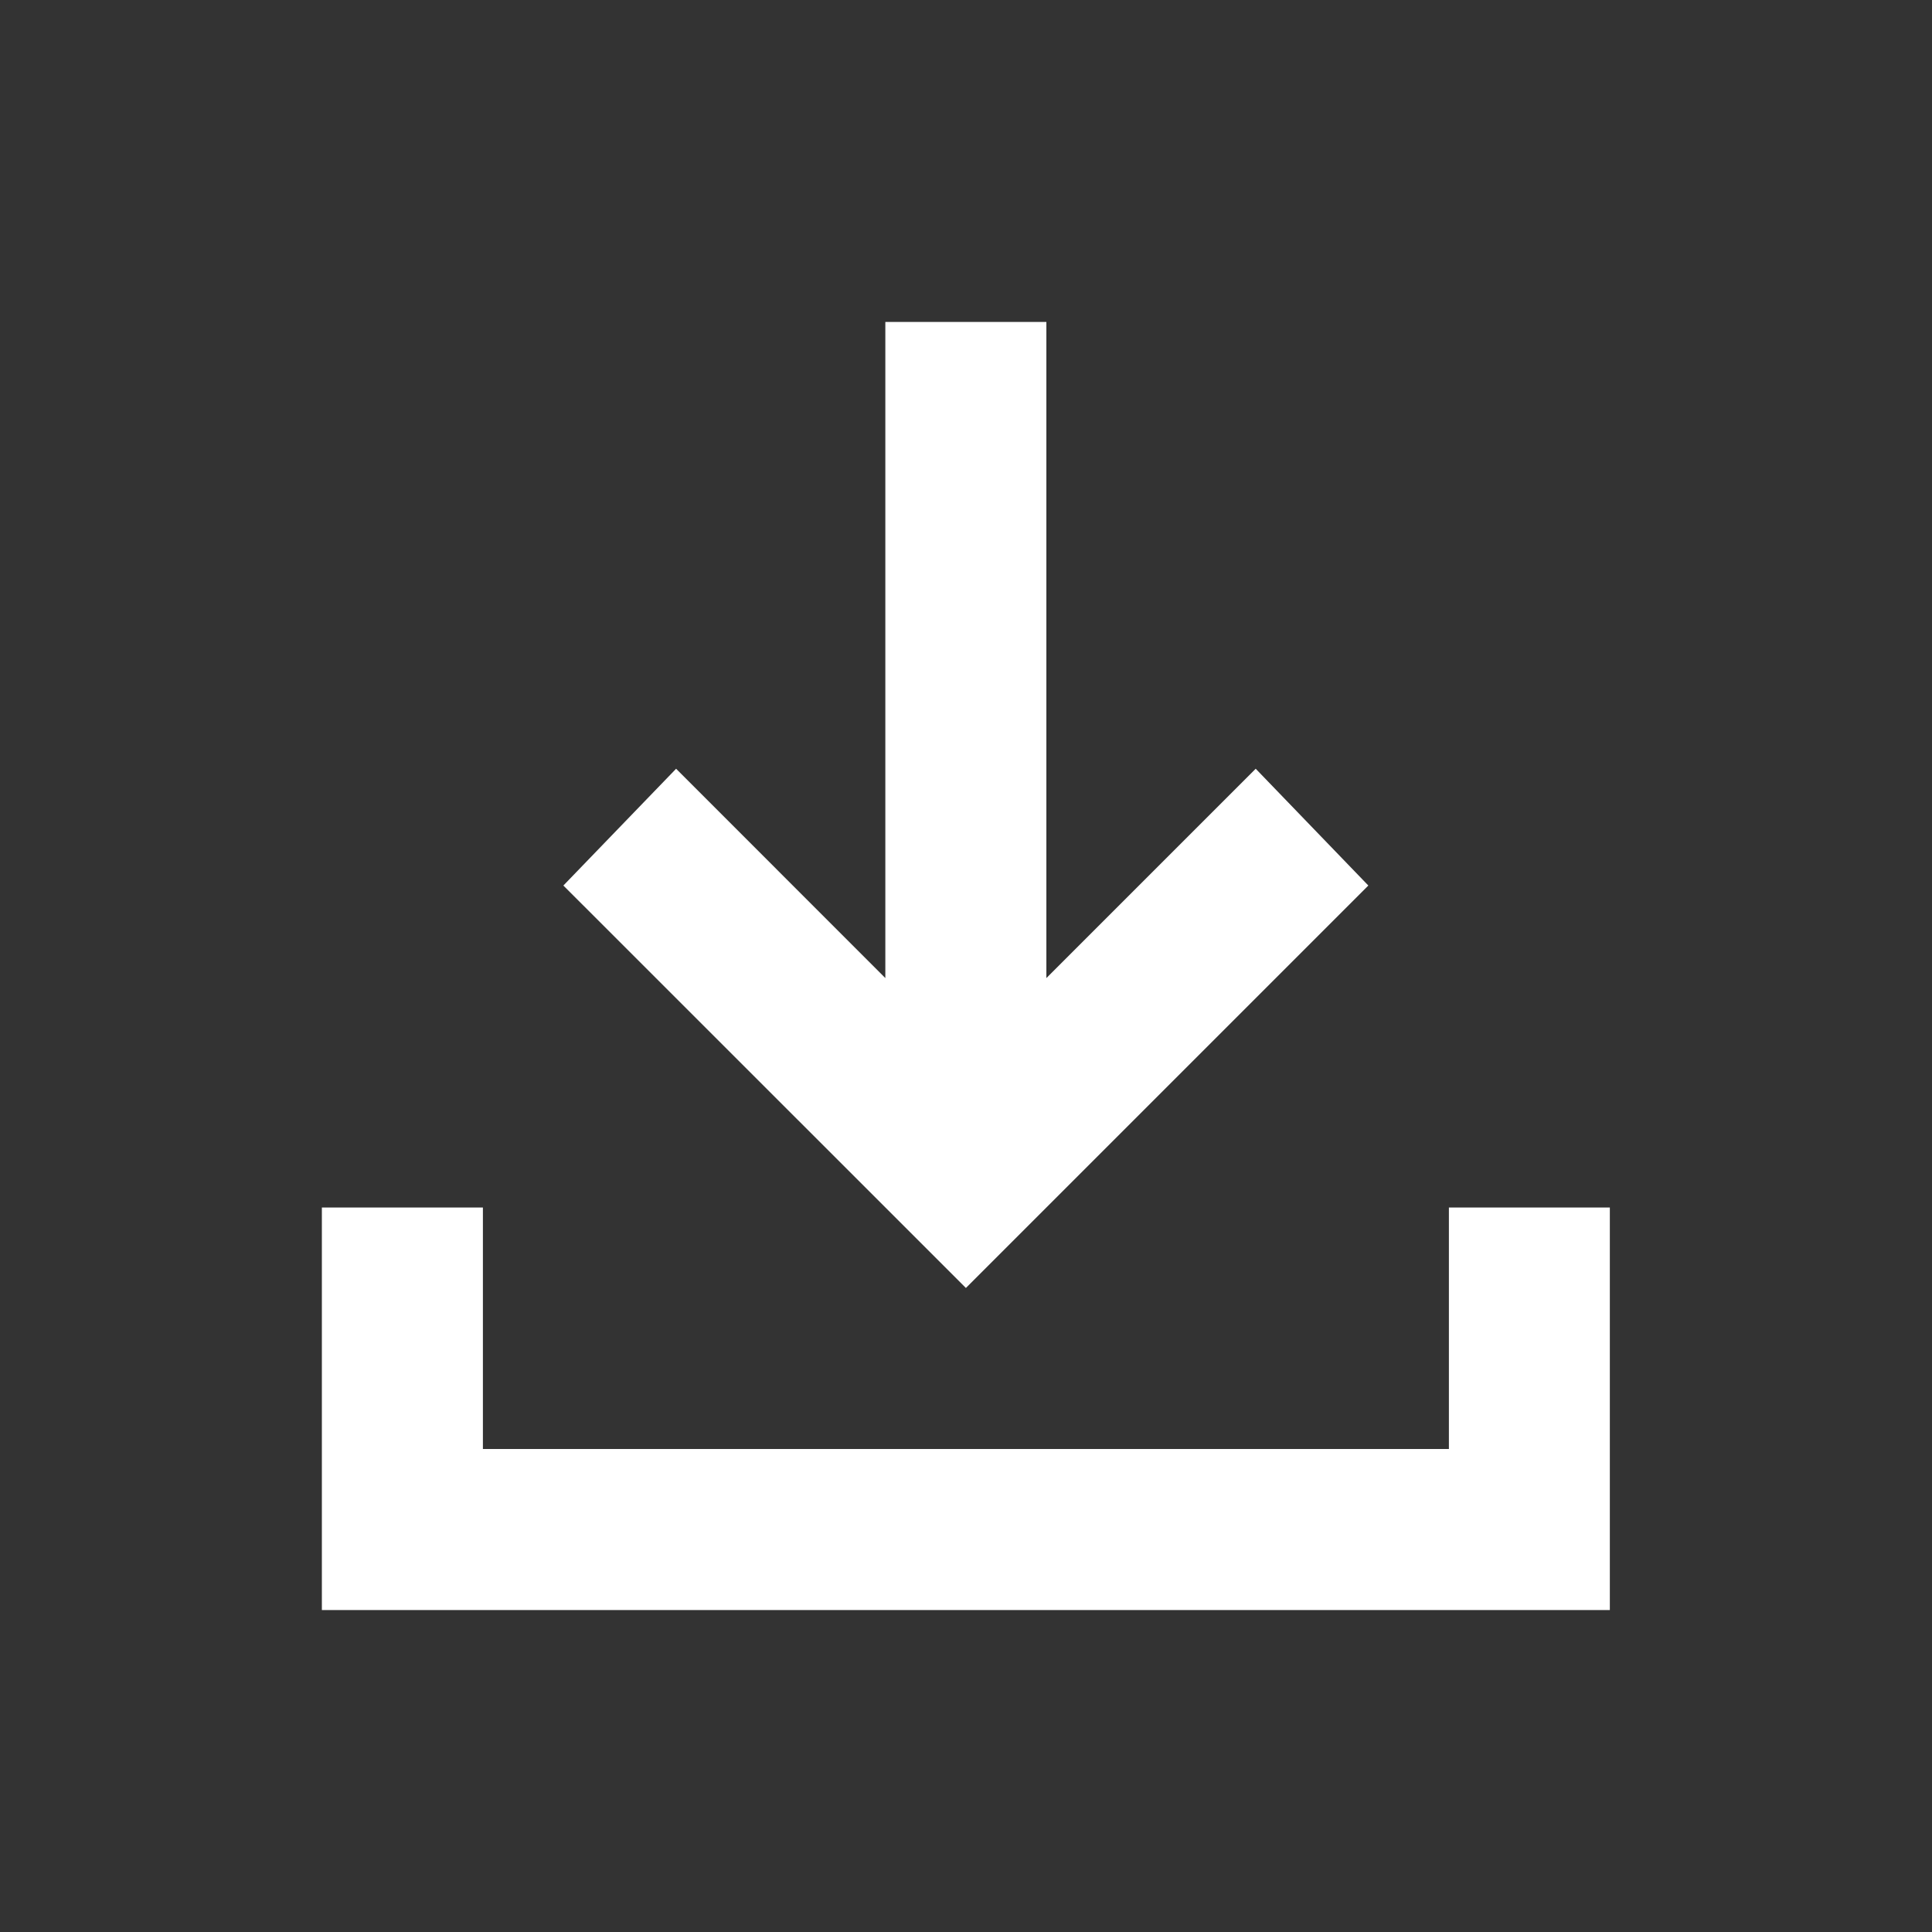 <svg width="20" height="20" viewBox="0 0 20 20" fill="none" xmlns="http://www.w3.org/2000/svg">
<rect x="0" y="0" width="20" height="20" fill="#333333" stroke="none"/>
<path d="M9.999 13.333L5.832 9.167L6.999 7.958L9.165 10.125V3.333H10.832V10.125L12.999 7.958L14.165 9.167L9.999 13.333ZM3.332 16.667V12.5H4.999V15H14.999V12.5H16.665V16.667H3.332Z" fill="white"/>
</svg>
